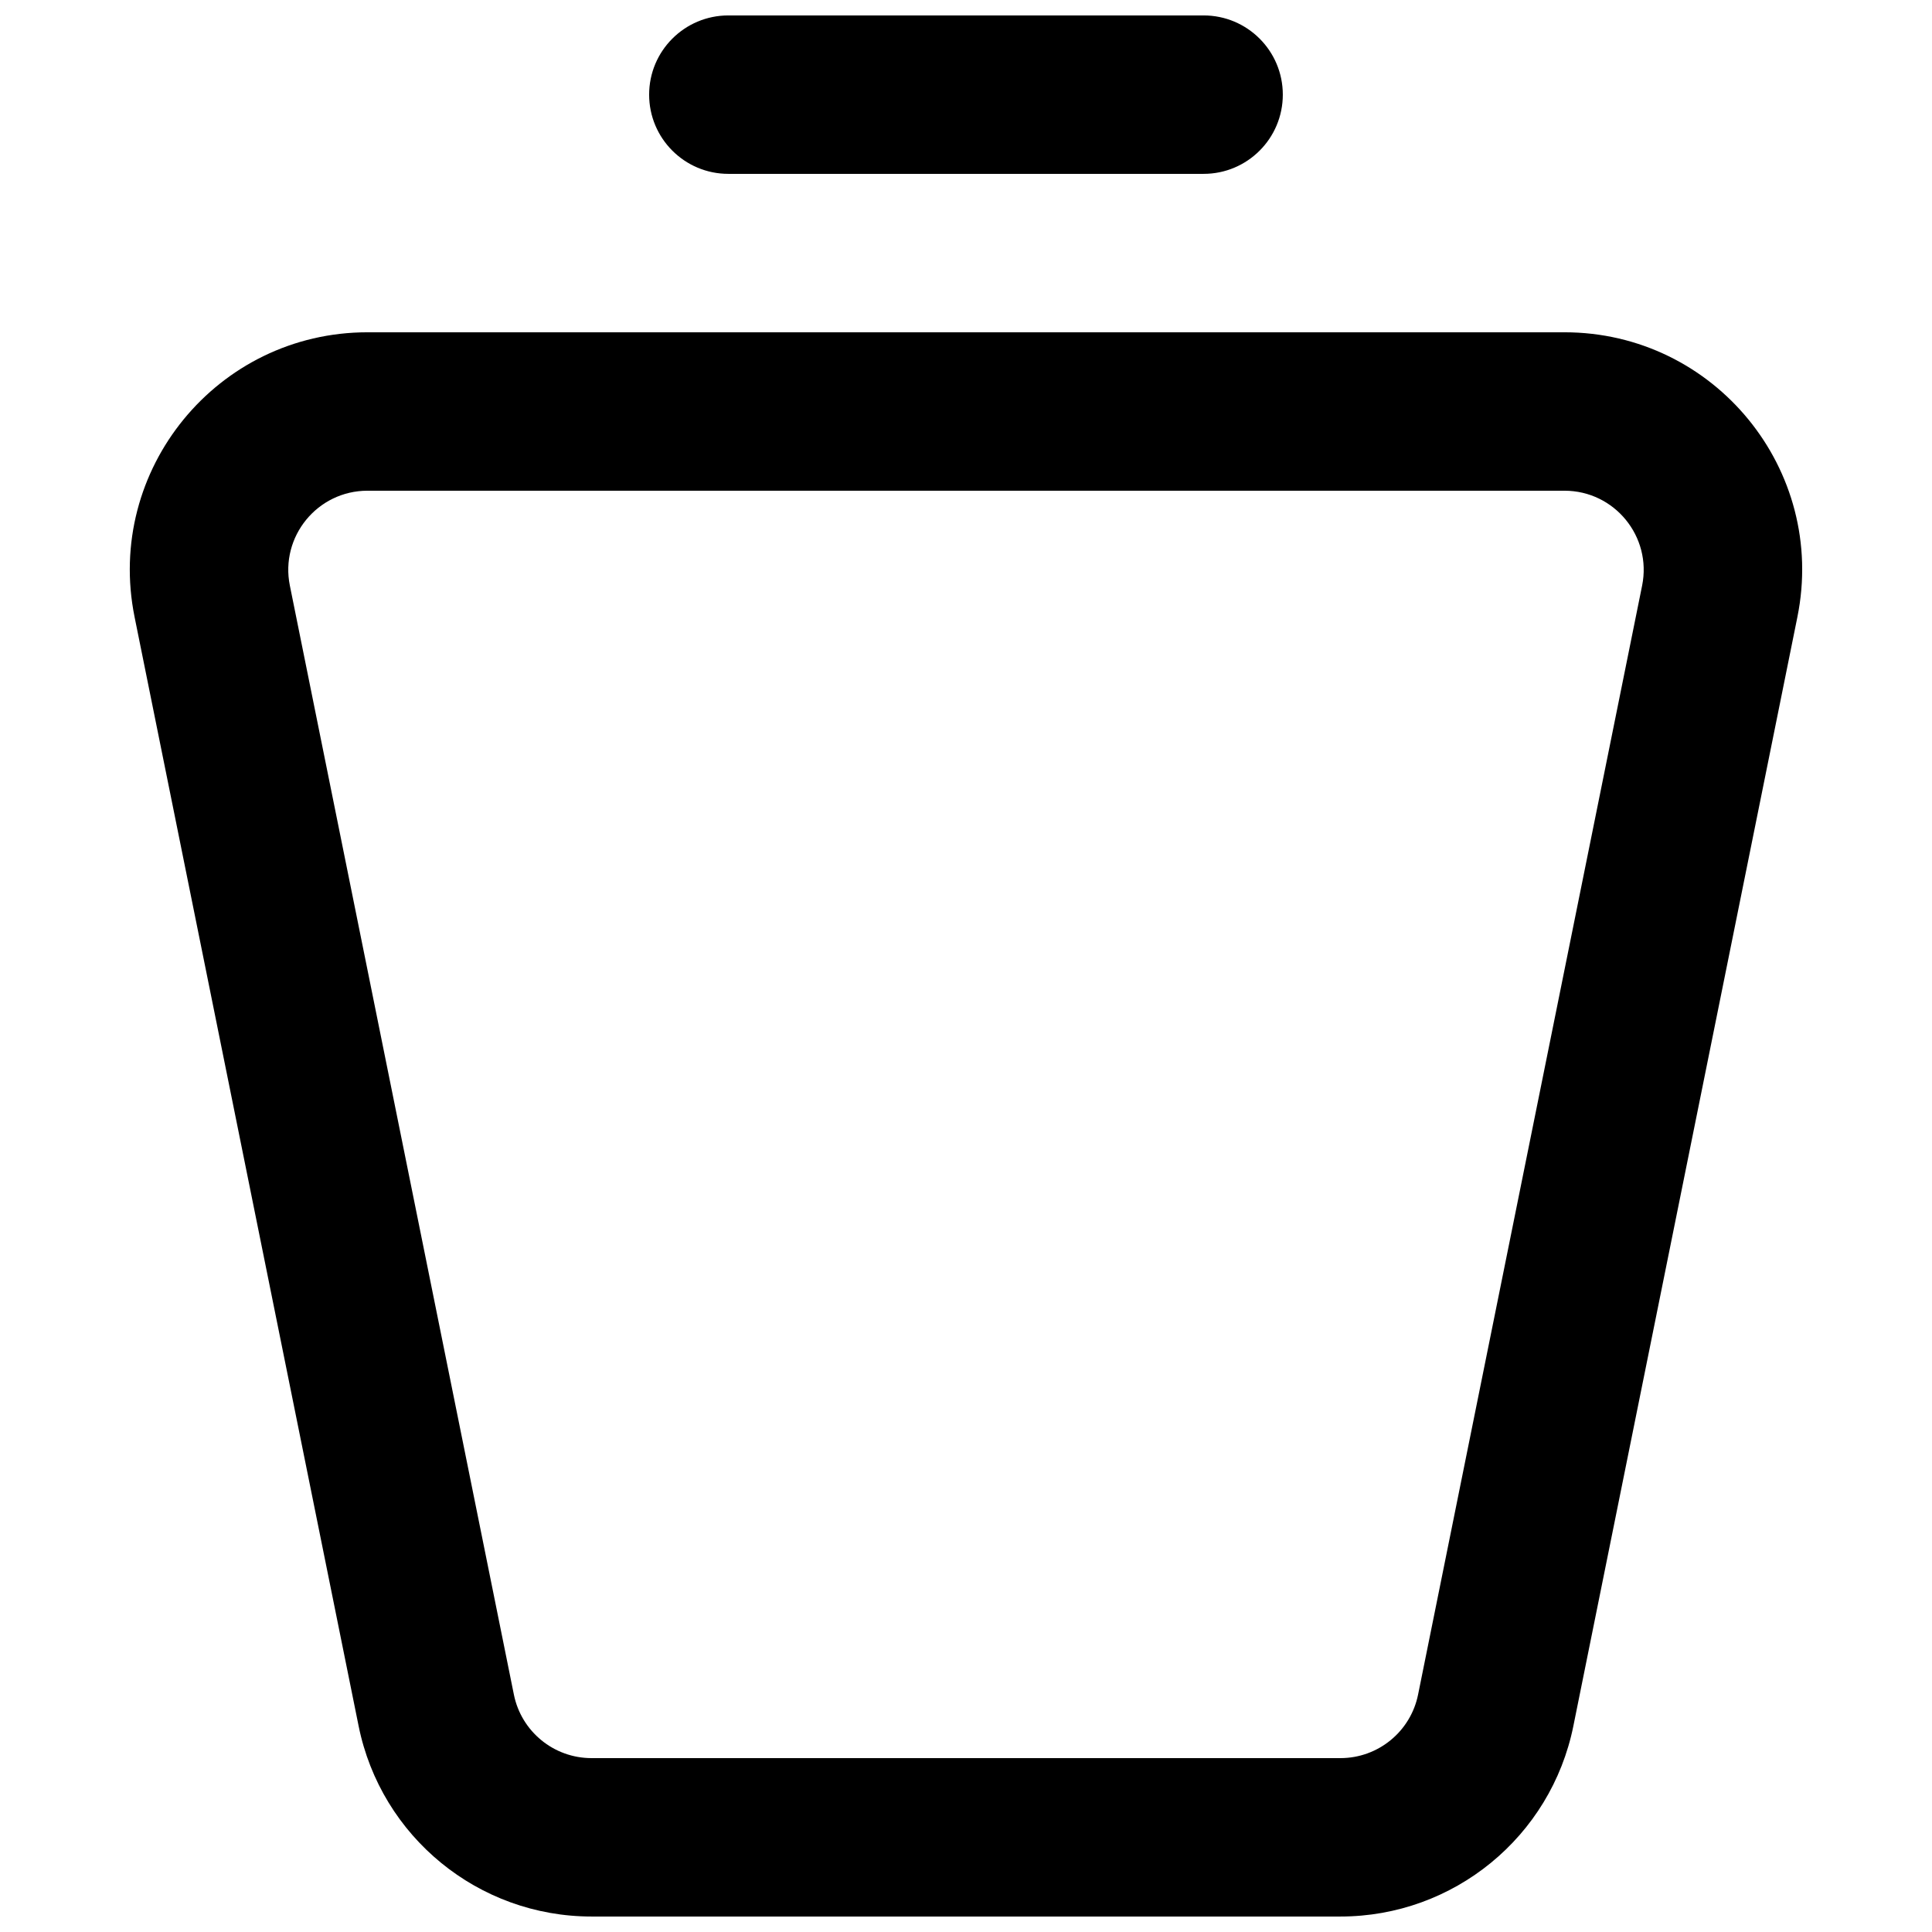<?xml version="1.0" encoding="UTF-8"?>
<!-- Uploaded to: ICON Repo, www.svgrepo.com, Generator: ICON Repo Mixer Tools -->
<svg width="800px" height="800px" version="1.1" viewBox="144 144 512 512" xmlns="http://www.w3.org/2000/svg">
 <defs>
  <clipPath id="b">
   <path d="m316 148.09h168v42.906h-168z"/>
  </clipPath>
  <clipPath id="a">
   <path d="m178 232h444v419.9h-444z"/>
  </clipPath>
 </defs>
 <g>
  <g clip-path="url(#b)">
   <path d="m337.02 148.09c-11.594 0-20.992 9.398-20.992 20.992s9.398 20.992 20.992 20.992h125.95c11.594 0 20.988-9.398 20.988-20.992s-9.395-20.992-20.988-20.992z"/>
  </g>
  <g clip-path="url(#a)">
   <path d="m241.39 232.06c-39.789 0-69.605 36.445-61.727 75.445l59.371 293.89c5.934 29.379 31.754 50.504 61.727 50.504h198.47c29.973 0 55.793-21.125 61.73-50.504l59.367-293.89c7.883-39-21.934-75.445-61.727-75.445zm-20.574 67.133c-2.629-13 7.312-25.148 20.574-25.148h317.21c13.262 0 23.203 12.148 20.578 25.148l-59.371 293.89c-1.98 9.793-10.59 16.836-20.578 16.836h-198.47c-9.988 0-18.598-7.043-20.574-16.836z" fill-rule="evenodd"/>
  </g>
 </g>
</svg>